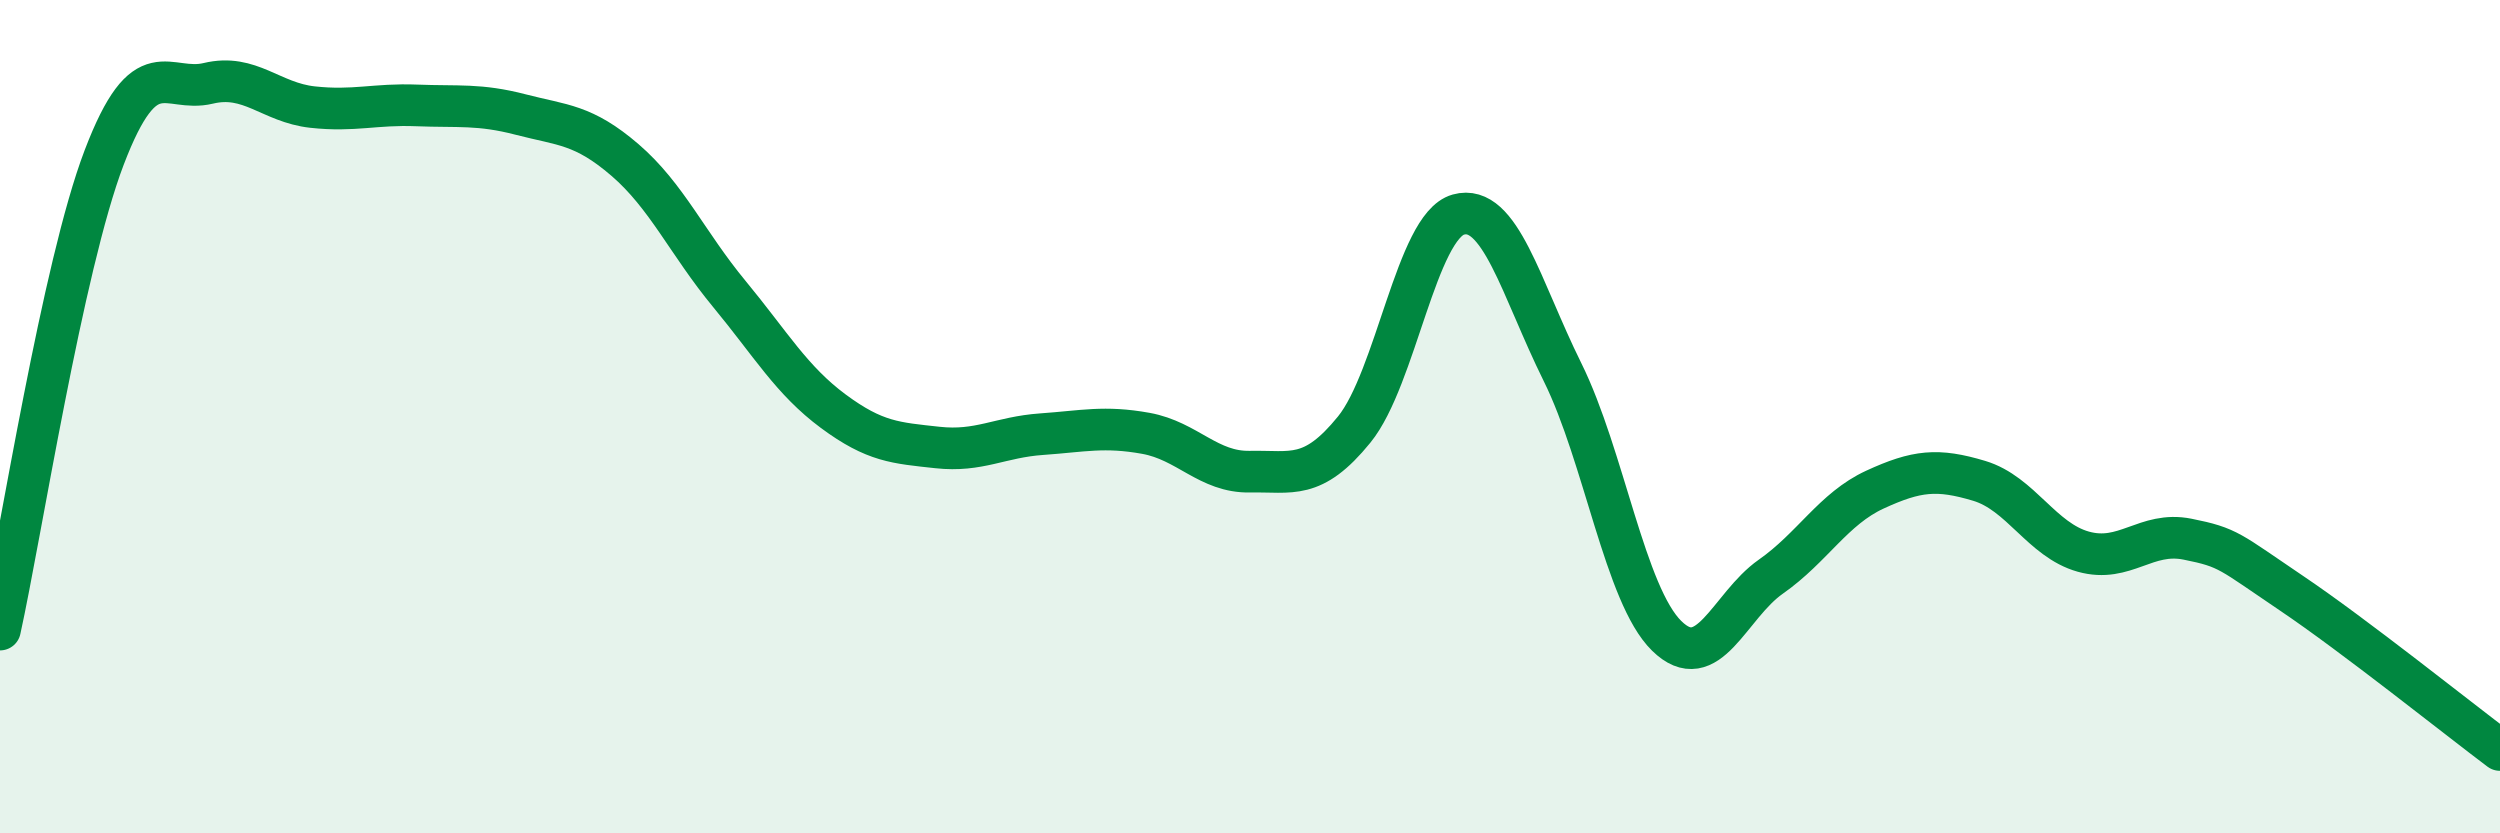 
    <svg width="60" height="20" viewBox="0 0 60 20" xmlns="http://www.w3.org/2000/svg">
      <path
        d="M 0,15.11 C 0.5,12.84 1.5,6.4 2.5,3.78 C 3.5,1.16 4,2.24 5,2 C 6,1.76 6.5,2.46 7.5,2.57 C 8.5,2.68 9,2.49 10,2.53 C 11,2.57 11.5,2.49 12.5,2.75 C 13.5,3.01 14,2.98 15,3.84 C 16,4.7 16.5,5.84 17.5,7.05 C 18.5,8.26 19,9.13 20,9.87 C 21,10.61 21.5,10.63 22.5,10.74 C 23.5,10.85 24,10.49 25,10.42 C 26,10.35 26.5,10.22 27.5,10.4 C 28.5,10.58 29,11.34 30,11.32 C 31,11.3 31.5,11.54 32.5,10.31 C 33.5,9.08 34,5.43 35,5.15 C 36,4.87 36.5,6.91 37.5,8.93 C 38.5,10.95 39,14.28 40,15.26 C 41,16.24 41.5,14.54 42.5,13.84 C 43.5,13.14 44,12.21 45,11.75 C 46,11.29 46.5,11.24 47.5,11.54 C 48.5,11.84 49,12.96 50,13.24 C 51,13.52 51.5,12.74 52.5,12.94 C 53.5,13.14 53.5,13.23 55,14.24 C 56.5,15.25 59,17.25 60,18L60 20L0 20Z"
        fill="#008740"
        opacity="0.1"
        stroke-linecap="round"
        stroke-linejoin="round"
      />
      <path
        d="M 0,15.11 C 0.5,12.84 1.5,6.4 2.5,3.78 C 3.5,1.16 4,2.24 5,2 C 6,1.76 6.5,2.46 7.5,2.57 C 8.5,2.68 9,2.49 10,2.53 C 11,2.57 11.5,2.49 12.5,2.75 C 13.5,3.01 14,2.98 15,3.84 C 16,4.7 16.5,5.84 17.5,7.05 C 18.5,8.26 19,9.13 20,9.87 C 21,10.61 21.5,10.63 22.5,10.74 C 23.5,10.85 24,10.49 25,10.42 C 26,10.35 26.5,10.22 27.5,10.4 C 28.5,10.58 29,11.34 30,11.32 C 31,11.3 31.5,11.54 32.5,10.31 C 33.5,9.08 34,5.43 35,5.15 C 36,4.87 36.5,6.91 37.5,8.93 C 38.5,10.95 39,14.28 40,15.26 C 41,16.24 41.5,14.54 42.5,13.84 C 43.5,13.14 44,12.21 45,11.75 C 46,11.29 46.5,11.24 47.5,11.54 C 48.5,11.84 49,12.96 50,13.24 C 51,13.52 51.5,12.74 52.5,12.94 C 53.5,13.14 53.5,13.23 55,14.24 C 56.5,15.25 59,17.25 60,18"
        stroke="#008740"
        stroke-width="1"
        fill="none"
        stroke-linecap="round"
        stroke-linejoin="round"
      />
    </svg>
  